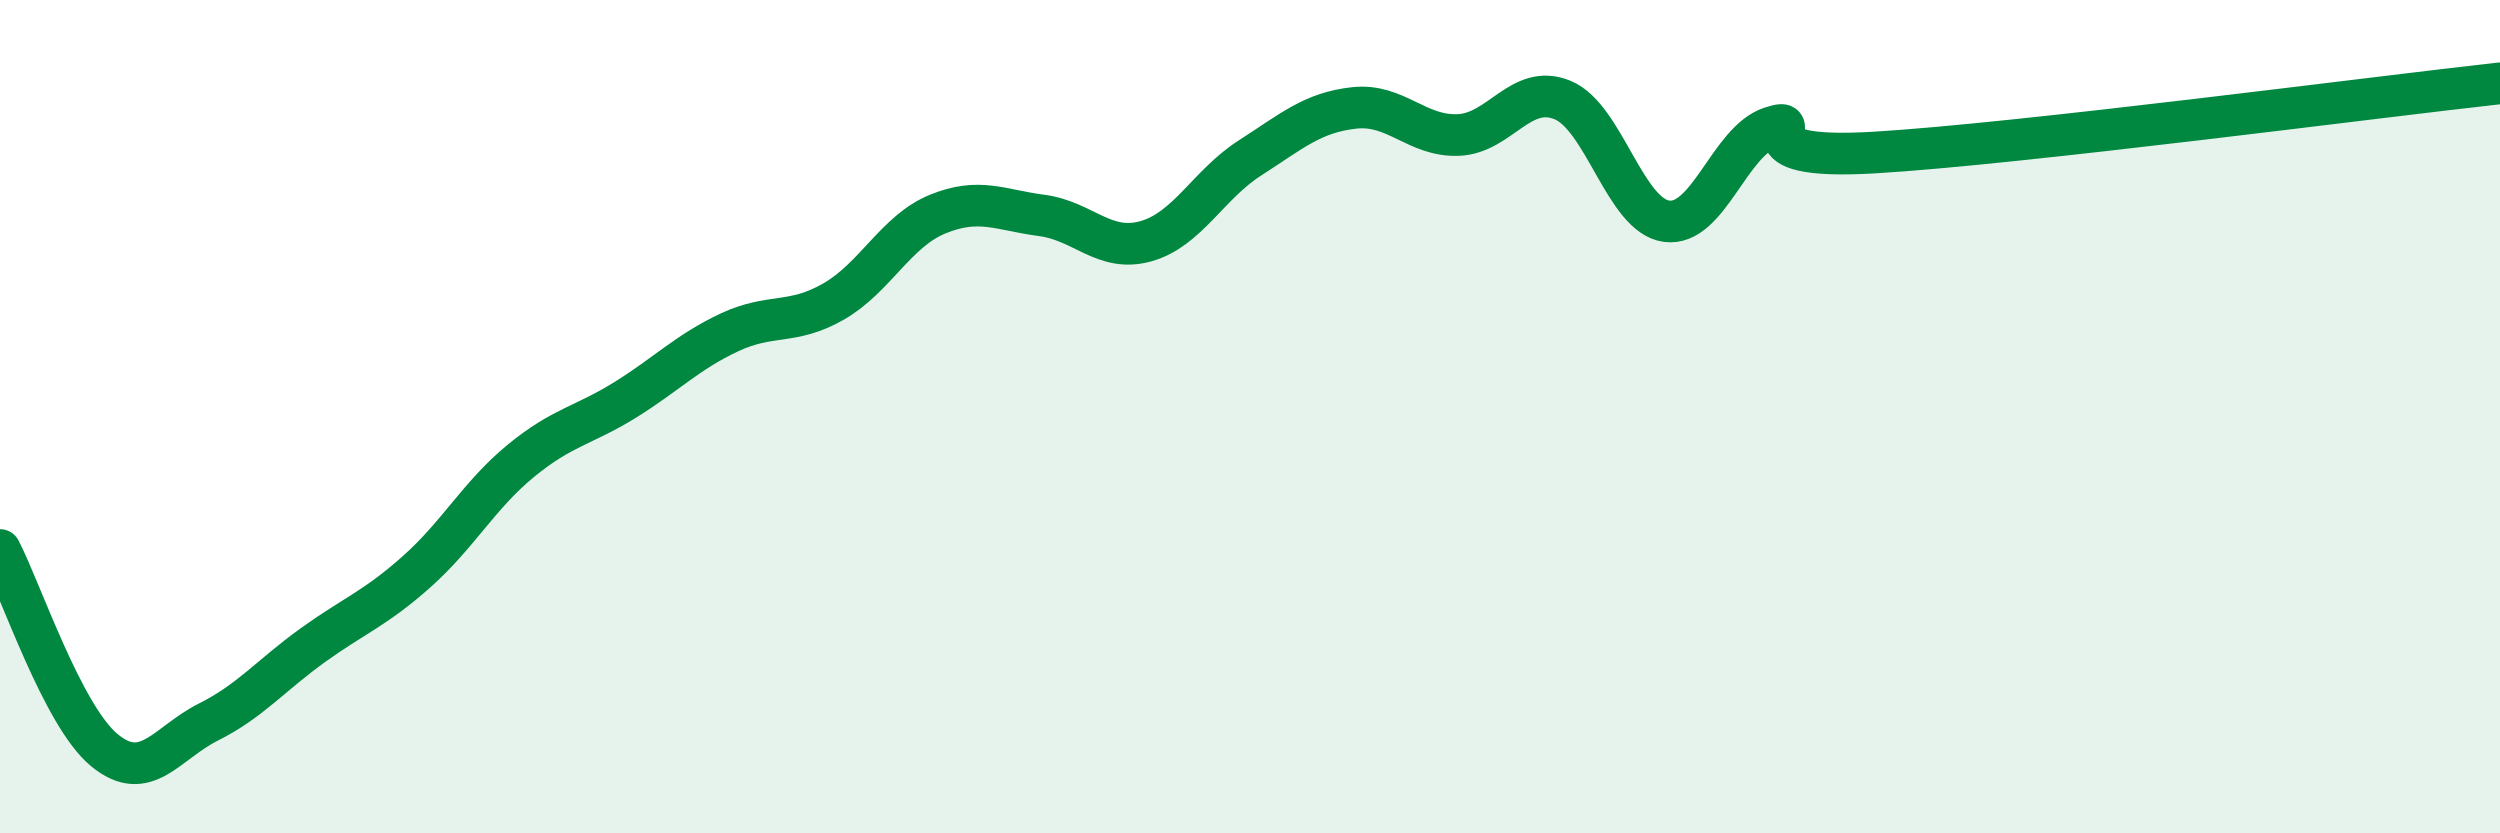 
    <svg width="60" height="20" viewBox="0 0 60 20" xmlns="http://www.w3.org/2000/svg">
      <path
        d="M 0,13.2 C 0.5,14.16 1.5,17.17 2.5,18 C 3.5,18.83 4,17.83 5,17.33 C 6,16.83 6.5,16.21 7.5,15.49 C 8.5,14.77 9,14.61 10,13.72 C 11,12.83 11.5,11.88 12.5,11.06 C 13.5,10.24 14,10.22 15,9.6 C 16,8.98 16.5,8.45 17.5,7.98 C 18.5,7.51 19,7.81 20,7.24 C 21,6.67 21.5,5.55 22.5,5.14 C 23.5,4.73 24,5.04 25,5.17 C 26,5.3 26.5,6.07 27.5,5.79 C 28.5,5.51 29,4.43 30,3.79 C 31,3.15 31.5,2.7 32.5,2.59 C 33.5,2.48 34,3.28 35,3.24 C 36,3.2 36.5,1.99 37.5,2.4 C 38.5,2.81 39,5.18 40,5.31 C 41,5.44 41.5,3.39 42.5,3.06 C 43.5,2.73 41.5,3.87 45,3.66 C 48.5,3.45 57,2.33 60,2L60 20L0 20Z"
        fill="#008740"
        opacity="0.1"
        stroke-linecap="round"
        stroke-linejoin="round"
      />
      <path
        d="M 0,13.2 C 0.5,14.16 1.5,17.17 2.5,18 C 3.5,18.83 4,17.83 5,17.33 C 6,16.83 6.5,16.21 7.5,15.49 C 8.5,14.77 9,14.61 10,13.72 C 11,12.83 11.5,11.88 12.5,11.06 C 13.5,10.24 14,10.22 15,9.6 C 16,8.98 16.5,8.45 17.5,7.98 C 18.5,7.51 19,7.81 20,7.24 C 21,6.67 21.5,5.55 22.5,5.14 C 23.5,4.73 24,5.04 25,5.17 C 26,5.3 26.5,6.07 27.5,5.79 C 28.5,5.51 29,4.43 30,3.79 C 31,3.15 31.5,2.7 32.5,2.59 C 33.5,2.48 34,3.28 35,3.24 C 36,3.2 36.5,1.99 37.5,2.4 C 38.5,2.81 39,5.18 40,5.31 C 41,5.44 41.5,3.39 42.5,3.06 C 43.5,2.73 41.5,3.87 45,3.66 C 48.5,3.45 57,2.33 60,2"
        stroke="#008740"
        stroke-width="1"
        fill="none"
        stroke-linecap="round"
        stroke-linejoin="round"
      />
    </svg>
  